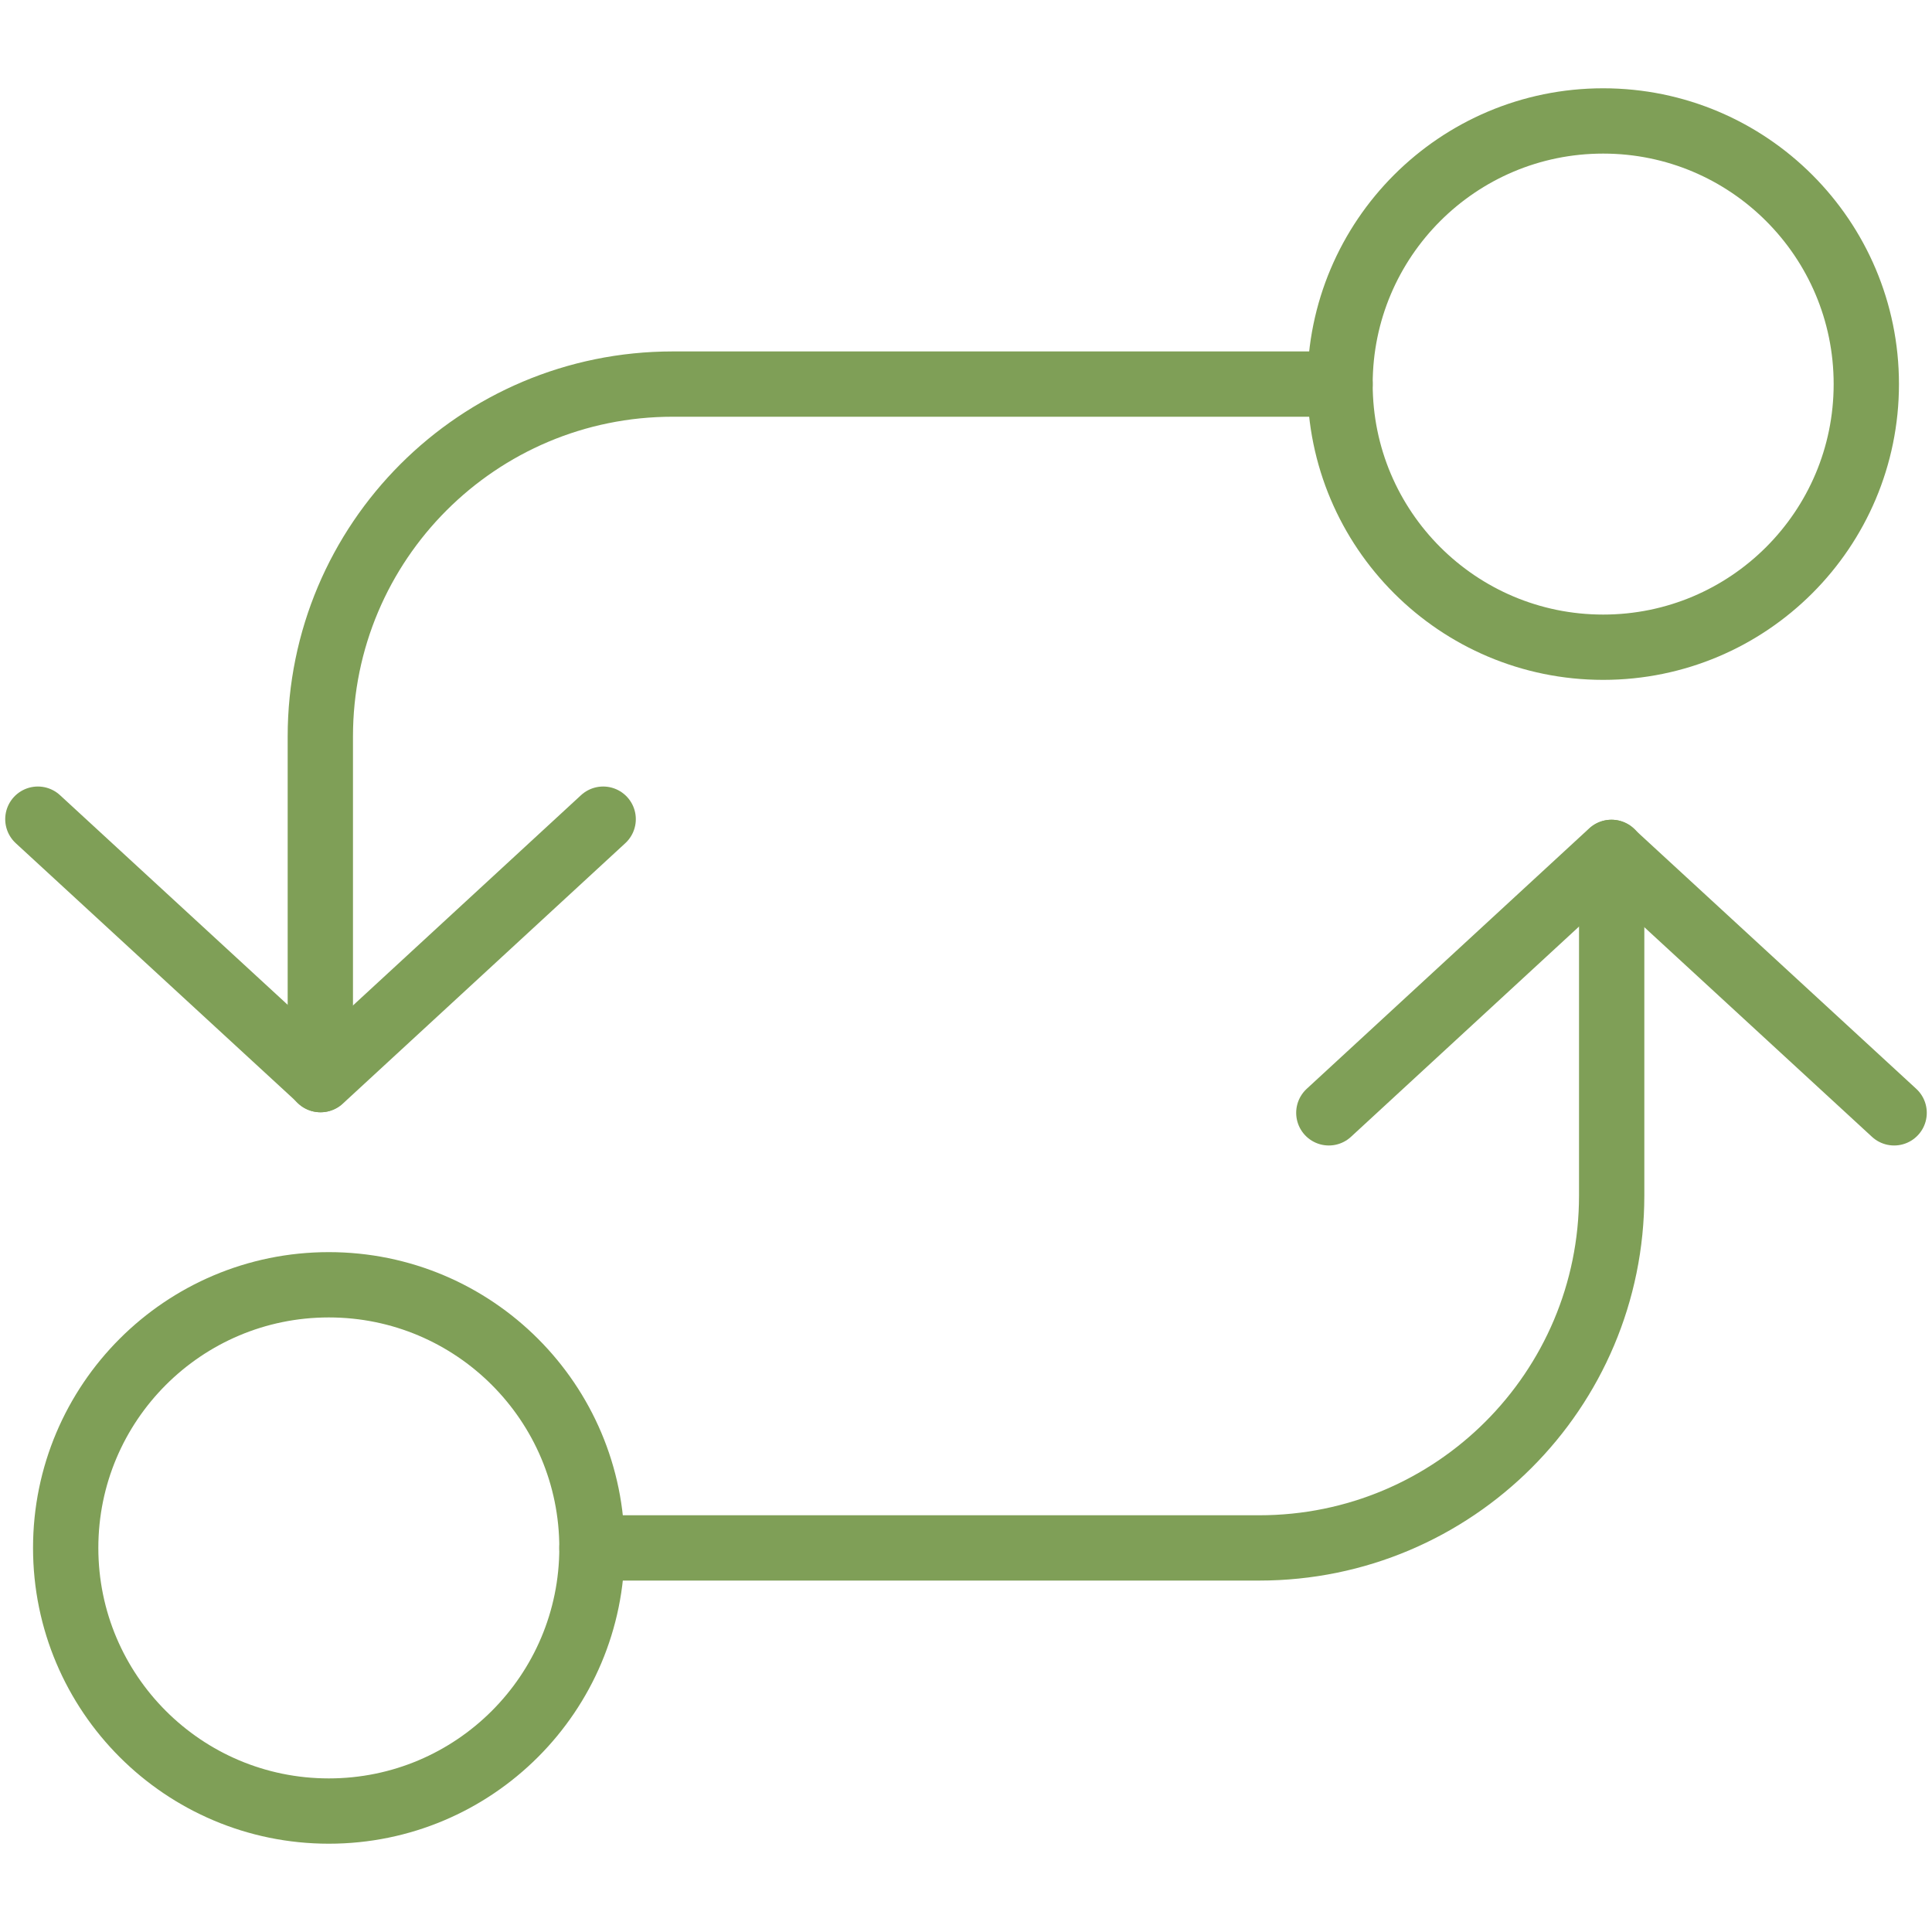 <?xml version="1.0" encoding="UTF-8"?> <svg xmlns="http://www.w3.org/2000/svg" id="Icons" viewBox="0 0 50 50"><defs><style>.cls-1{fill:none;stroke:#7f9f57;stroke-linecap:round;stroke-linejoin:round;stroke-width:1.69px;}</style></defs><circle class="cls-1" cx="41.49" cy="9.94" r="6.81"></circle><path class="cls-1" d="m34.68,9.94h-17.27c-5.04,0-9.12,4.08-9.12,9.12v8.88"></path><polyline class="cls-1" points="15.61 21.2 8.3 27.94 .98 21.2"></polyline><circle class="cls-1" cx="8.51" cy="40.06" r="6.81"></circle><path class="cls-1" d="m15.32,40.06h17.27c5.04,0,9.12-4.08,9.12-9.12v-8.88"></path><polyline class="cls-1" points="34.39 28.8 41.7 22.06 49.02 28.8"></polyline></svg> 